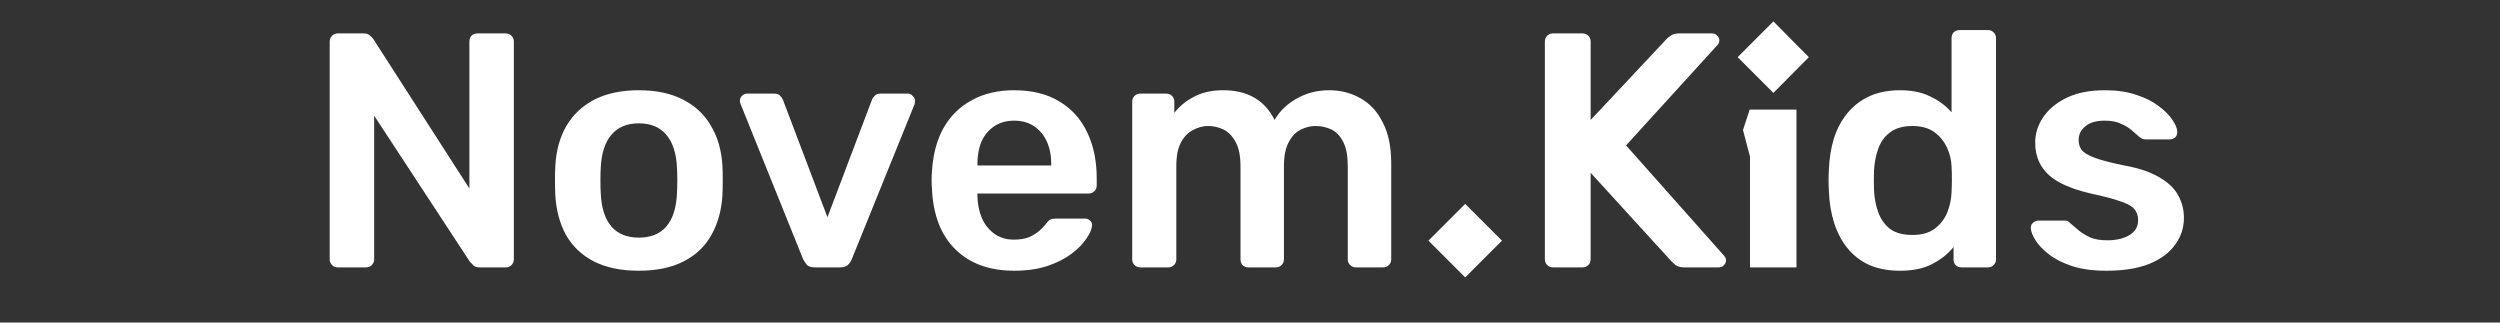 <?xml version="1.0" encoding="UTF-8"?> <svg xmlns="http://www.w3.org/2000/svg" width="1496" height="193" viewBox="0 0 1496 193" fill="none"><rect x="0" y="0" width="1496" height="193" fill="#333333" stroke="none"/><path d="M202.091 160C200.758 160 199.625 159.533 198.691 158.6C197.758 157.667 197.291 156.533 197.291 155.2V25C197.291 23.533 197.758 22.333 198.691 21.4C199.625 20.467 200.758 20 202.091 20H217.491C219.358 20 220.691 20.467 221.491 21.4C222.425 22.2 223.025 22.8 223.291 23.2L280.891 112.8V25C280.891 23.533 281.291 22.333 282.091 21.4C283.025 20.467 284.225 20 285.691 20H302.491C303.958 20 305.158 20.467 306.091 21.4C307.025 22.333 307.491 23.533 307.491 25V155C307.491 156.467 307.025 157.667 306.091 158.6C305.158 159.533 304.025 160 302.691 160H287.091C285.225 160 283.891 159.533 283.091 158.6C282.291 157.667 281.691 157.067 281.291 156.8L223.891 69.2V155.2C223.891 156.533 223.425 157.667 222.491 158.6C221.558 159.533 220.358 160 218.891 160H202.091ZM382.298 162C371.631 162 362.631 160.133 355.298 156.4C348.098 152.667 342.564 147.4 338.698 140.6C334.964 133.8 332.831 125.867 332.298 116.8C332.164 114.4 332.098 111.467 332.098 108C332.098 104.533 332.164 101.6 332.298 99.2C332.831 90 335.031 82.067 338.898 75.4C342.898 68.6 348.498 63.333 355.698 59.6C363.031 55.867 371.898 54 382.298 54C392.698 54 401.498 55.867 408.698 59.6C416.031 63.333 421.631 68.6 425.498 75.4C429.498 82.067 431.764 90 432.298 99.2C432.431 101.6 432.498 104.533 432.498 108C432.498 111.467 432.431 114.4 432.298 116.8C431.764 125.867 429.564 133.8 425.698 140.6C421.964 147.4 416.431 152.667 409.098 156.4C401.898 160.133 392.964 162 382.298 162ZM382.298 142.2C389.364 142.2 394.831 140 398.698 135.6C402.564 131.067 404.698 124.467 405.098 115.8C405.231 113.8 405.298 111.2 405.298 108C405.298 104.8 405.231 102.2 405.098 100.2C404.698 91.667 402.564 85.133 398.698 80.6C394.831 76.067 389.364 73.8 382.298 73.8C375.231 73.8 369.764 76.067 365.898 80.6C362.031 85.133 359.898 91.667 359.498 100.2C359.364 102.2 359.298 104.8 359.298 108C359.298 111.2 359.364 113.8 359.498 115.8C359.898 124.467 362.031 131.067 365.898 135.6C369.764 140 375.231 142.2 382.298 142.2ZM487.746 160C485.613 160 484.013 159.533 482.946 158.6C482.013 157.533 481.213 156.333 480.546 155L443.146 62.2C442.879 61.533 442.746 60.933 442.746 60.4C442.746 59.2 443.146 58.2 443.946 57.4C444.879 56.467 445.946 56 447.146 56H463.346C464.946 56 466.146 56.467 466.946 57.4C467.746 58.2 468.279 59 468.546 59.8L495.146 130L521.746 59.8C522.013 59 522.546 58.2 523.346 57.4C524.146 56.467 525.346 56 526.946 56H543.346C544.413 56 545.346 56.467 546.146 57.4C547.079 58.2 547.546 59.2 547.546 60.4C547.546 60.933 547.479 61.533 547.346 62.2L509.746 155C509.213 156.333 508.413 157.533 507.346 158.6C506.279 159.533 504.679 160 502.546 160H487.746ZM606.879 162C592.079 162 580.346 157.733 571.679 149.2C563.012 140.667 558.346 128.533 557.679 112.8C557.546 111.467 557.479 109.8 557.479 107.8C557.479 105.667 557.546 104 557.679 102.8C558.212 92.8 560.479 84.133 564.479 76.8C568.612 69.467 574.279 63.867 581.479 60C588.679 56 597.146 54 606.879 54C617.679 54 626.746 56.267 634.079 60.8C641.412 65.2 646.946 71.4 650.679 79.4C654.412 87.267 656.279 96.4 656.279 106.8V111C656.279 112.333 655.812 113.467 654.879 114.4C653.946 115.333 652.746 115.8 651.279 115.8H584.879C584.879 115.8 584.879 116 584.879 116.4C584.879 116.8 584.879 117.133 584.879 117.4C585.012 122.067 585.879 126.4 587.479 130.4C589.212 134.267 591.679 137.4 594.879 139.8C598.212 142.2 602.146 143.4 606.679 143.4C610.412 143.4 613.546 142.867 616.079 141.8C618.612 140.6 620.679 139.267 622.279 137.8C623.879 136.333 625.012 135.133 625.679 134.2C626.879 132.6 627.812 131.667 628.479 131.4C629.279 131 630.412 130.8 631.879 130.8H649.079C650.412 130.8 651.479 131.2 652.279 132C653.212 132.8 653.612 133.8 653.479 135C653.346 137.133 652.212 139.733 650.079 142.8C648.079 145.867 645.146 148.867 641.279 151.8C637.412 154.733 632.546 157.2 626.679 159.2C620.946 161.067 614.346 162 606.879 162ZM584.879 99H629.079V98.4C629.079 93.2 628.212 88.667 626.479 84.8C624.746 80.933 622.212 77.867 618.879 75.6C615.546 73.333 611.546 72.2 606.879 72.2C602.212 72.2 598.212 73.333 594.879 75.6C591.546 77.867 589.012 80.933 587.279 84.8C585.679 88.667 584.879 93.2 584.879 98.4V99ZM682.309 160C680.975 160 679.842 159.533 678.909 158.6C677.975 157.667 677.509 156.533 677.509 155.2V60.8C677.509 59.467 677.975 58.333 678.909 57.4C679.842 56.467 680.975 56 682.309 56H697.909C699.242 56 700.375 56.467 701.309 57.4C702.242 58.333 702.709 59.467 702.709 60.8V67.6C705.509 63.867 709.242 60.733 713.909 58.2C718.709 55.533 724.375 54.133 730.909 54C746.109 53.733 756.709 59.667 762.709 71.8C765.775 66.467 770.175 62.2 775.909 59C781.775 55.667 788.242 54 795.309 54C802.242 54 808.509 55.6 814.109 58.8C819.842 62 824.309 66.867 827.509 73.4C830.842 79.8 832.509 87.933 832.509 97.8V155.2C832.509 156.533 832.042 157.667 831.109 158.6C830.175 159.533 829.042 160 827.709 160H811.309C809.975 160 808.842 159.533 807.909 158.6C806.975 157.667 806.509 156.533 806.509 155.2V99.4C806.509 93.4 805.642 88.667 803.909 85.2C802.175 81.6 799.842 79.067 796.909 77.6C793.975 76.133 790.709 75.4 787.109 75.4C784.175 75.4 781.242 76.133 778.309 77.6C775.375 79.067 772.975 81.6 771.109 85.2C769.242 88.667 768.309 93.4 768.309 99.4V155.2C768.309 156.533 767.842 157.667 766.909 158.6C765.975 159.533 764.842 160 763.509 160H747.109C745.642 160 744.442 159.533 743.509 158.6C742.709 157.667 742.309 156.533 742.309 155.2V99.4C742.309 93.4 741.375 88.667 739.509 85.2C737.642 81.6 735.242 79.067 732.309 77.6C729.375 76.133 726.242 75.4 722.909 75.4C719.842 75.4 716.842 76.2 713.909 77.8C710.975 79.267 708.575 81.733 706.709 85.2C704.842 88.667 703.909 93.4 703.909 99.4V155.2C703.909 156.533 703.442 157.667 702.509 158.6C701.575 159.533 700.442 160 699.109 160H682.309ZM876.777 166L854.777 144L876.777 122L898.777 144L876.777 166ZM929.24 160C927.907 160 926.773 159.533 925.84 158.6C924.907 157.667 924.44 156.533 924.44 155.2V25C924.44 23.533 924.907 22.333 925.84 21.4C926.773 20.467 927.907 20 929.24 20H946.84C948.307 20 949.507 20.467 950.44 21.4C951.373 22.333 951.84 23.533 951.84 25V71.8L997.04 23.6C997.573 22.933 998.44 22.2 999.64 21.4C1000.97 20.467 1002.71 20 1004.84 20H1024.64C1025.71 20 1026.64 20.4 1027.44 21.2C1028.37 22 1028.84 23 1028.84 24.2C1028.84 25.133 1028.57 25.933 1028.04 26.6L973.04 87L1031.84 153.2C1032.51 154 1032.84 154.867 1032.84 155.8C1032.84 157 1032.37 158 1031.44 158.8C1030.64 159.6 1029.71 160 1028.64 160H1008.04C1005.77 160 1003.97 159.533 1002.64 158.6C1001.44 157.533 1000.64 156.8 1000.24 156.4L951.84 103.4V155.2C951.84 156.533 951.373 157.667 950.44 158.6C949.507 159.533 948.307 160 946.84 160H929.24ZM1061.21 55.6L1039.81 34.2L1061.21 12.8L1082.41 34.2L1061.21 55.6ZM1047.21 160V93.8L1043.01 77.8L1047.01 65.6H1075.01V160H1047.21ZM1137.01 162C1130.07 162 1123.94 160.867 1118.61 158.6C1113.41 156.2 1109.07 152.867 1105.61 148.6C1102.14 144.333 1099.47 139.333 1097.61 133.6C1095.74 127.733 1094.67 121.333 1094.41 114.4C1094.27 112 1094.21 109.867 1094.21 108C1094.21 106 1094.27 103.8 1094.41 101.4C1094.67 94.733 1095.67 88.533 1097.41 82.8C1099.27 77.067 1101.94 72.067 1105.41 67.8C1109.01 63.4 1113.41 60 1118.61 57.6C1123.94 55.2 1130.07 54 1137.01 54C1144.21 54 1150.27 55.267 1155.21 57.8C1160.27 60.2 1164.47 63.333 1167.81 67.2V22.8C1167.81 21.467 1168.21 20.333 1169.01 19.4C1169.94 18.467 1171.14 18 1172.61 18H1189.61C1190.94 18 1192.07 18.467 1193.01 19.4C1193.94 20.333 1194.41 21.467 1194.41 22.8V155.2C1194.41 156.533 1193.94 157.667 1193.01 158.6C1192.07 159.533 1190.94 160 1189.61 160H1173.81C1172.34 160 1171.14 159.533 1170.21 158.6C1169.41 157.667 1169.01 156.533 1169.01 155.2V147.8C1165.67 151.933 1161.41 155.333 1156.21 158C1151.14 160.667 1144.74 162 1137.01 162ZM1144.41 140.6C1150.01 140.6 1154.47 139.333 1157.81 136.8C1161.14 134.267 1163.61 131.067 1165.21 127.2C1166.81 123.2 1167.67 119.133 1167.81 115C1167.94 112.6 1168.01 110.067 1168.01 107.4C1168.01 104.6 1167.94 102 1167.81 99.6C1167.67 95.6 1166.74 91.8 1165.01 88.2C1163.27 84.467 1160.74 81.4 1157.41 79C1154.07 76.6 1149.74 75.4 1144.41 75.4C1138.81 75.4 1134.34 76.667 1131.01 79.2C1127.81 81.6 1125.47 84.8 1124.01 88.8C1122.54 92.8 1121.67 97.2 1121.41 102C1121.27 106 1121.27 110 1121.41 114C1121.67 118.8 1122.54 123.2 1124.01 127.2C1125.47 131.2 1127.81 134.467 1131.01 137C1134.34 139.4 1138.81 140.6 1144.41 140.6ZM1260.46 162C1252.46 162 1245.6 161.067 1239.86 159.2C1234.26 157.333 1229.66 155 1226.06 152.2C1222.46 149.4 1219.8 146.6 1218.06 143.8C1216.33 141 1215.4 138.667 1215.26 136.8C1215.13 135.333 1215.53 134.2 1216.46 133.4C1217.53 132.467 1218.66 132 1219.86 132H1235.66C1236.2 132 1236.66 132.067 1237.06 132.2C1237.46 132.333 1238 132.733 1238.66 133.4C1240.4 134.867 1242.2 136.4 1244.06 138C1246.06 139.6 1248.4 141 1251.06 142.2C1253.73 143.267 1257.06 143.8 1261.06 143.8C1266.26 143.8 1270.6 142.8 1274.06 140.8C1277.66 138.667 1279.46 135.667 1279.46 131.8C1279.46 129 1278.66 126.733 1277.06 125C1275.6 123.267 1272.8 121.733 1268.66 120.4C1264.53 118.933 1258.66 117.4 1251.06 115.8C1243.6 114.067 1237.4 111.867 1232.46 109.2C1227.53 106.533 1223.86 103.2 1221.46 99.2C1219.06 95.2 1217.86 90.533 1217.86 85.2C1217.86 80 1219.4 75.067 1222.46 70.4C1225.66 65.6 1230.33 61.667 1236.46 58.6C1242.73 55.533 1250.46 54 1259.66 54C1266.86 54 1273.13 54.933 1278.46 56.8C1283.8 58.533 1288.2 60.733 1291.66 63.4C1295.26 66.067 1298 68.8 1299.86 71.6C1301.73 74.267 1302.73 76.6 1302.86 78.6C1303 80.067 1302.6 81.267 1301.66 82.2C1300.73 83 1299.66 83.4 1298.46 83.4H1283.66C1283 83.4 1282.4 83.267 1281.86 83C1281.33 82.733 1280.8 82.4 1280.26 82C1278.8 80.667 1277.2 79.267 1275.46 77.8C1273.73 76.333 1271.6 75.067 1269.06 74C1266.66 72.8 1263.46 72.2 1259.46 72.2C1254.4 72.2 1250.53 73.333 1247.86 75.6C1245.2 77.733 1243.86 80.467 1243.86 83.8C1243.86 86.067 1244.46 88.067 1245.66 89.8C1247 91.4 1249.6 92.933 1253.46 94.4C1257.33 95.867 1263.2 97.4 1271.06 99C1280 100.6 1287.06 103 1292.26 106.2C1297.6 109.267 1301.33 112.867 1303.46 117C1305.73 121 1306.86 125.467 1306.86 130.4C1306.86 136.4 1305.06 141.8 1301.46 146.6C1298 151.4 1292.8 155.2 1285.86 158C1279.06 160.667 1270.6 162 1260.46 162Z" fill="white"></path></svg> 